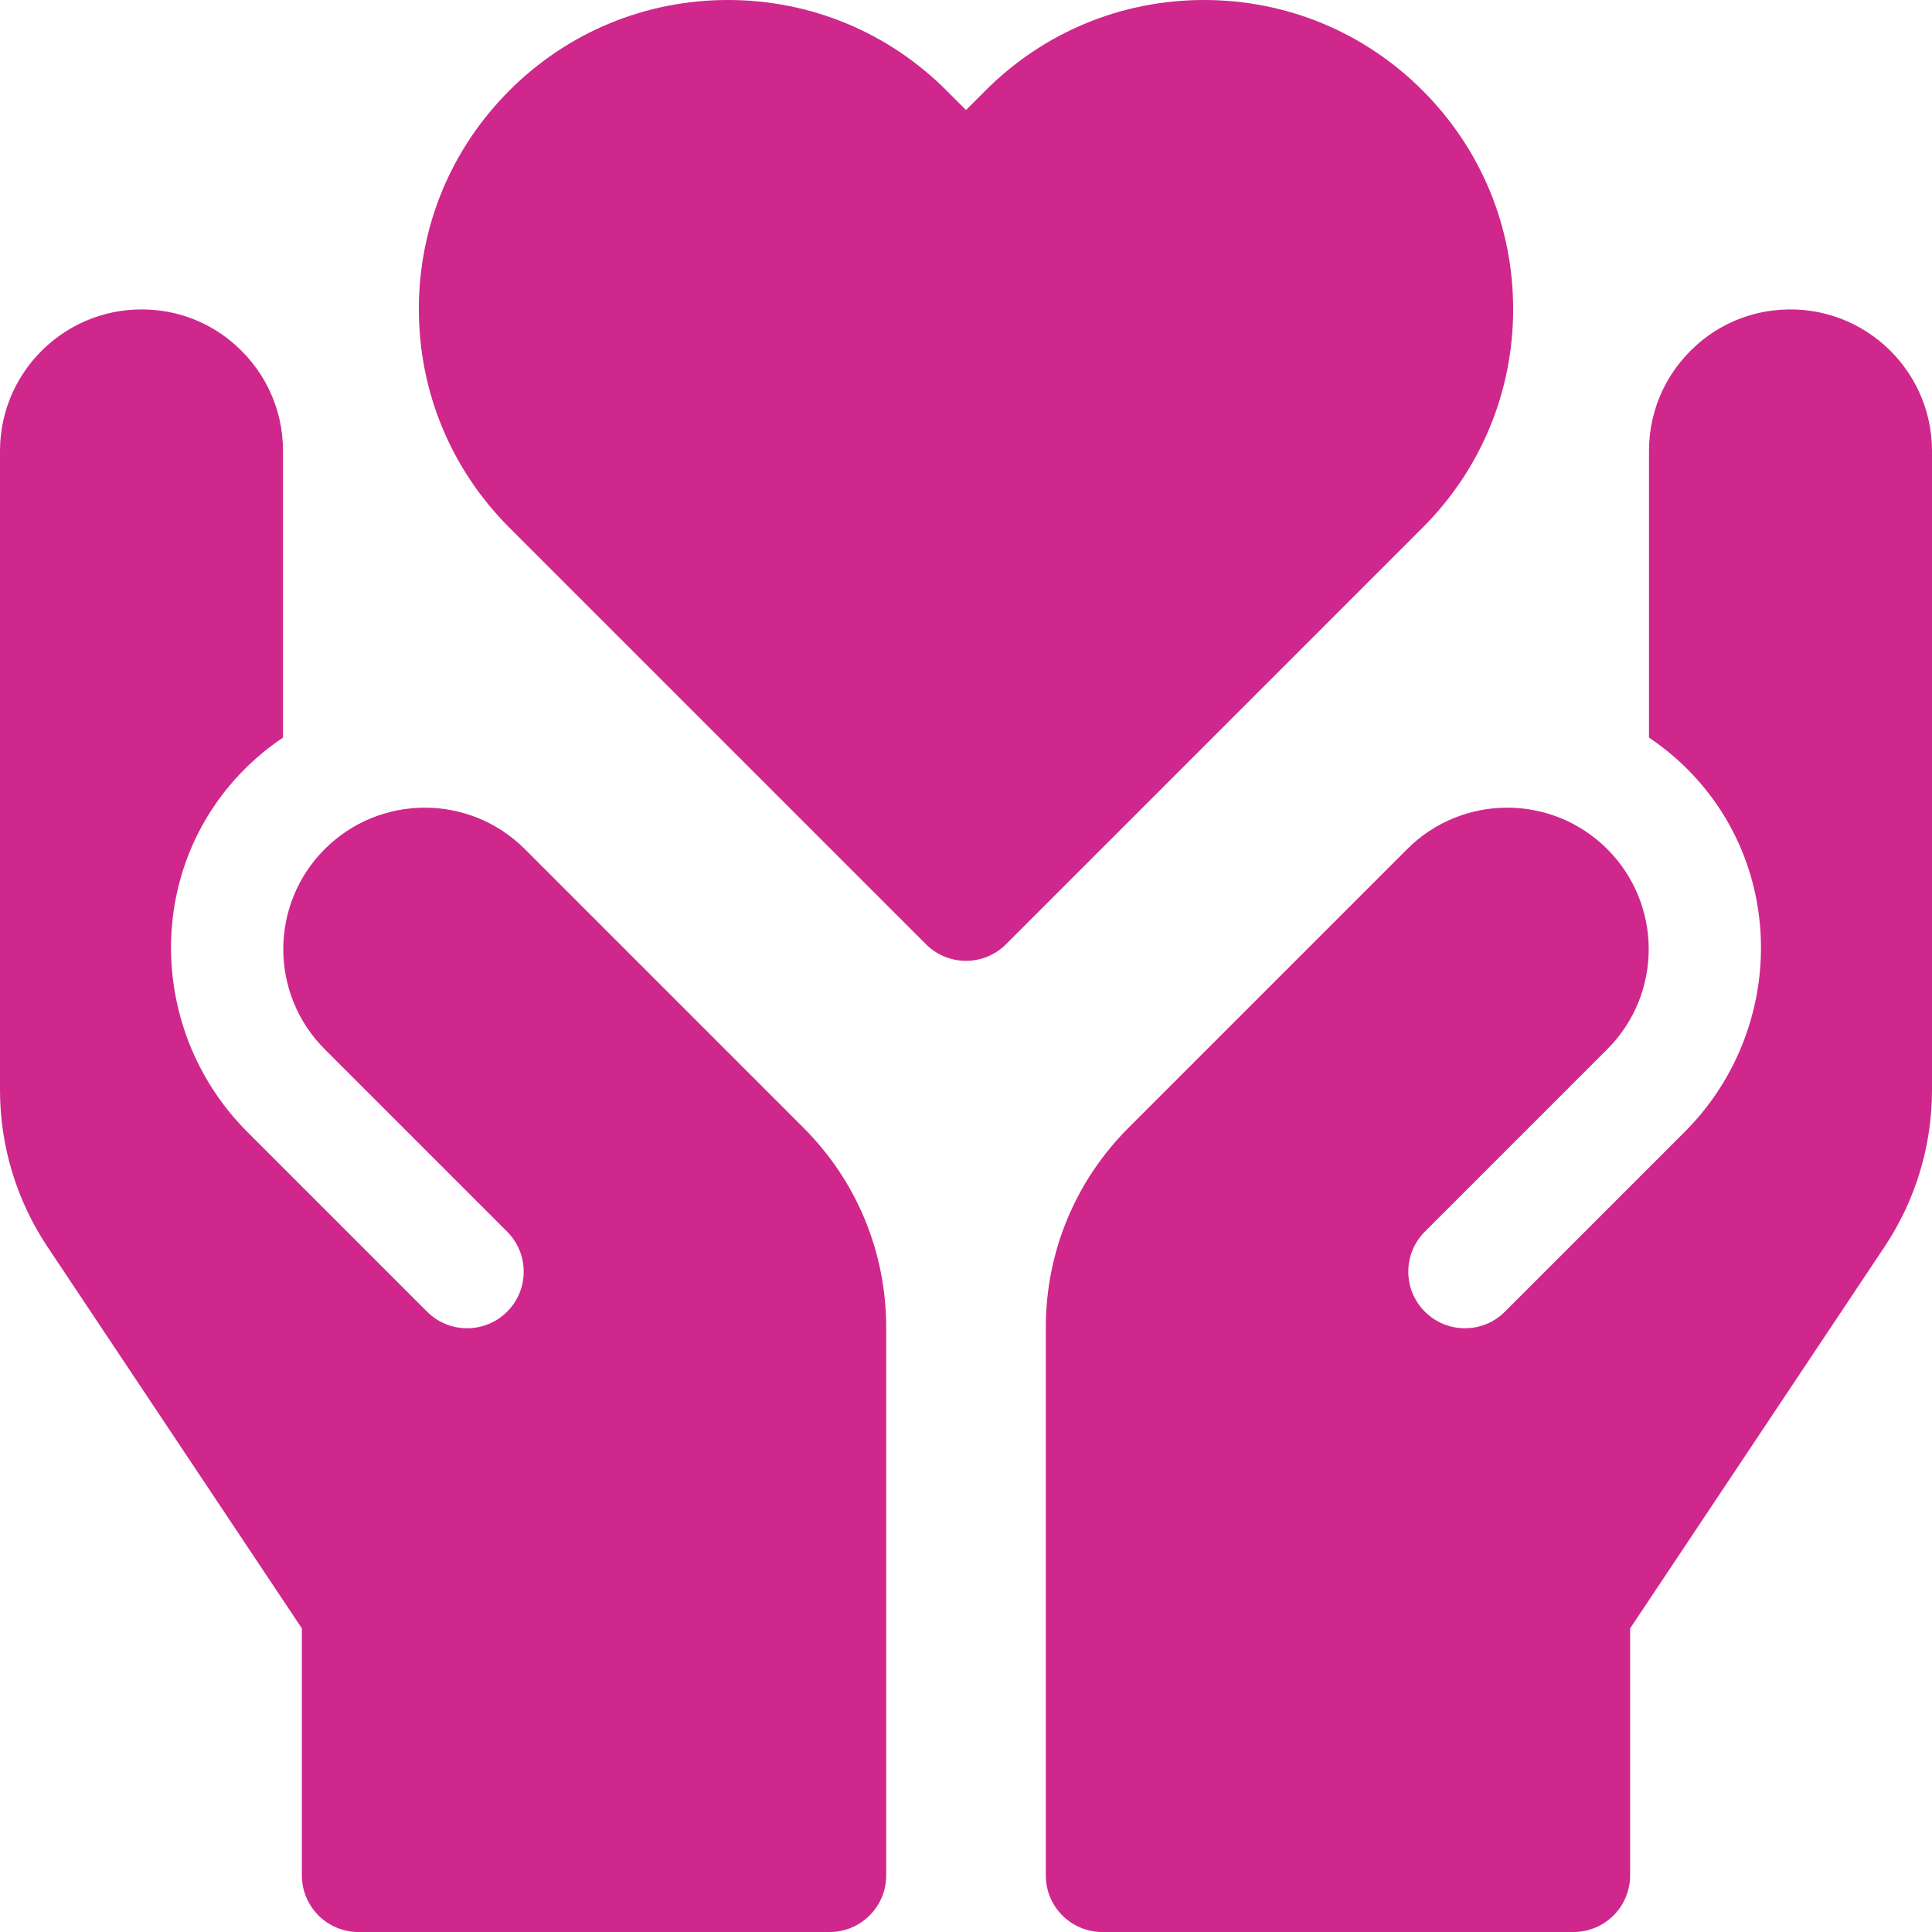 <?xml version="1.0" encoding="UTF-8"?> <svg xmlns="http://www.w3.org/2000/svg" width="512" height="512" viewBox="0 0 512 512" fill="none"><g clip-path="url(#clip0_388_19)"><path d="M256 254.63C254.03 254.633 252.079 254.246 250.258 253.492C248.438 252.738 246.785 251.631 245.394 250.236L134.992 139.835C119.521 124.363 111 103.793 111 81.913C111 60.033 119.521 39.463 134.992 23.992C150.463 8.521 171.034 0 192.914 0C214.794 0 235.364 8.521 250.836 23.992L256 29.157L261.165 23.992C276.636 8.521 297.207 0 319.086 0C340.965 0 361.536 8.521 377.008 23.992C392.479 39.463 401 60.033 401 81.913C401 103.793 392.479 124.363 377.008 139.835L266.606 250.236C265.215 251.631 263.562 252.738 261.742 253.492C259.921 254.246 257.97 254.633 256 254.63ZM469.627 82.31C462.951 83.157 456.632 85.811 451.353 89.984C442.147 97.279 437 107.994 437 119.5V195.471C441.735 198.641 446.049 202.4 449.838 206.656C473.73 233.509 471.844 274.583 446.428 299.999L398.819 347.608C392.961 353.466 383.464 353.466 377.606 347.608C371.748 341.75 371.748 332.253 377.606 326.395L425.942 278.059C440.587 263.414 440.587 239.671 425.942 225.026C411.297 210.381 387.554 210.381 372.909 225.026L299.113 298.822C284.947 312.988 277.145 331.822 277.146 351.855V497.002C277.146 505.286 283.862 512.002 292.146 512.002H416.999C420.977 512.002 424.793 510.422 427.606 507.609C430.419 504.796 431.999 500.98 431.999 497.002V431.544L499.404 330.438C507.63 318.124 512.013 303.644 511.999 288.835L512 119.499C511.998 97.218 492.466 79.415 469.627 82.31ZM42.373 82.31C49.049 83.157 55.367 85.811 60.647 89.984C69.853 97.279 75 107.994 75 119.5V195.471C70.265 198.641 65.951 202.4 62.162 206.656C38.27 233.509 40.156 274.583 65.572 299.999L113.181 347.608C119.039 353.466 128.536 353.466 134.394 347.608C140.252 341.75 140.252 332.253 134.394 326.395L86.058 278.059C71.413 263.414 71.413 239.671 86.058 225.026C100.703 210.381 124.446 210.381 139.091 225.026L212.887 298.822C227.053 312.988 234.855 331.822 234.854 351.855V497.002C234.854 505.286 228.138 512.002 219.854 512.002H95.001C91.023 512.002 87.207 510.422 84.394 507.609C81.581 504.796 80.001 500.98 80.001 497.002V431.544L12.596 330.436C4.37 318.122 -0.013 303.642 0.001 288.833L0 119.499C0.002 97.218 19.534 79.415 42.373 82.31Z" fill="#CF278C"></path></g><defs><clipPath id="clip0_388_19"><rect width="512" height="512" fill="white"></rect></clipPath></defs></svg> 